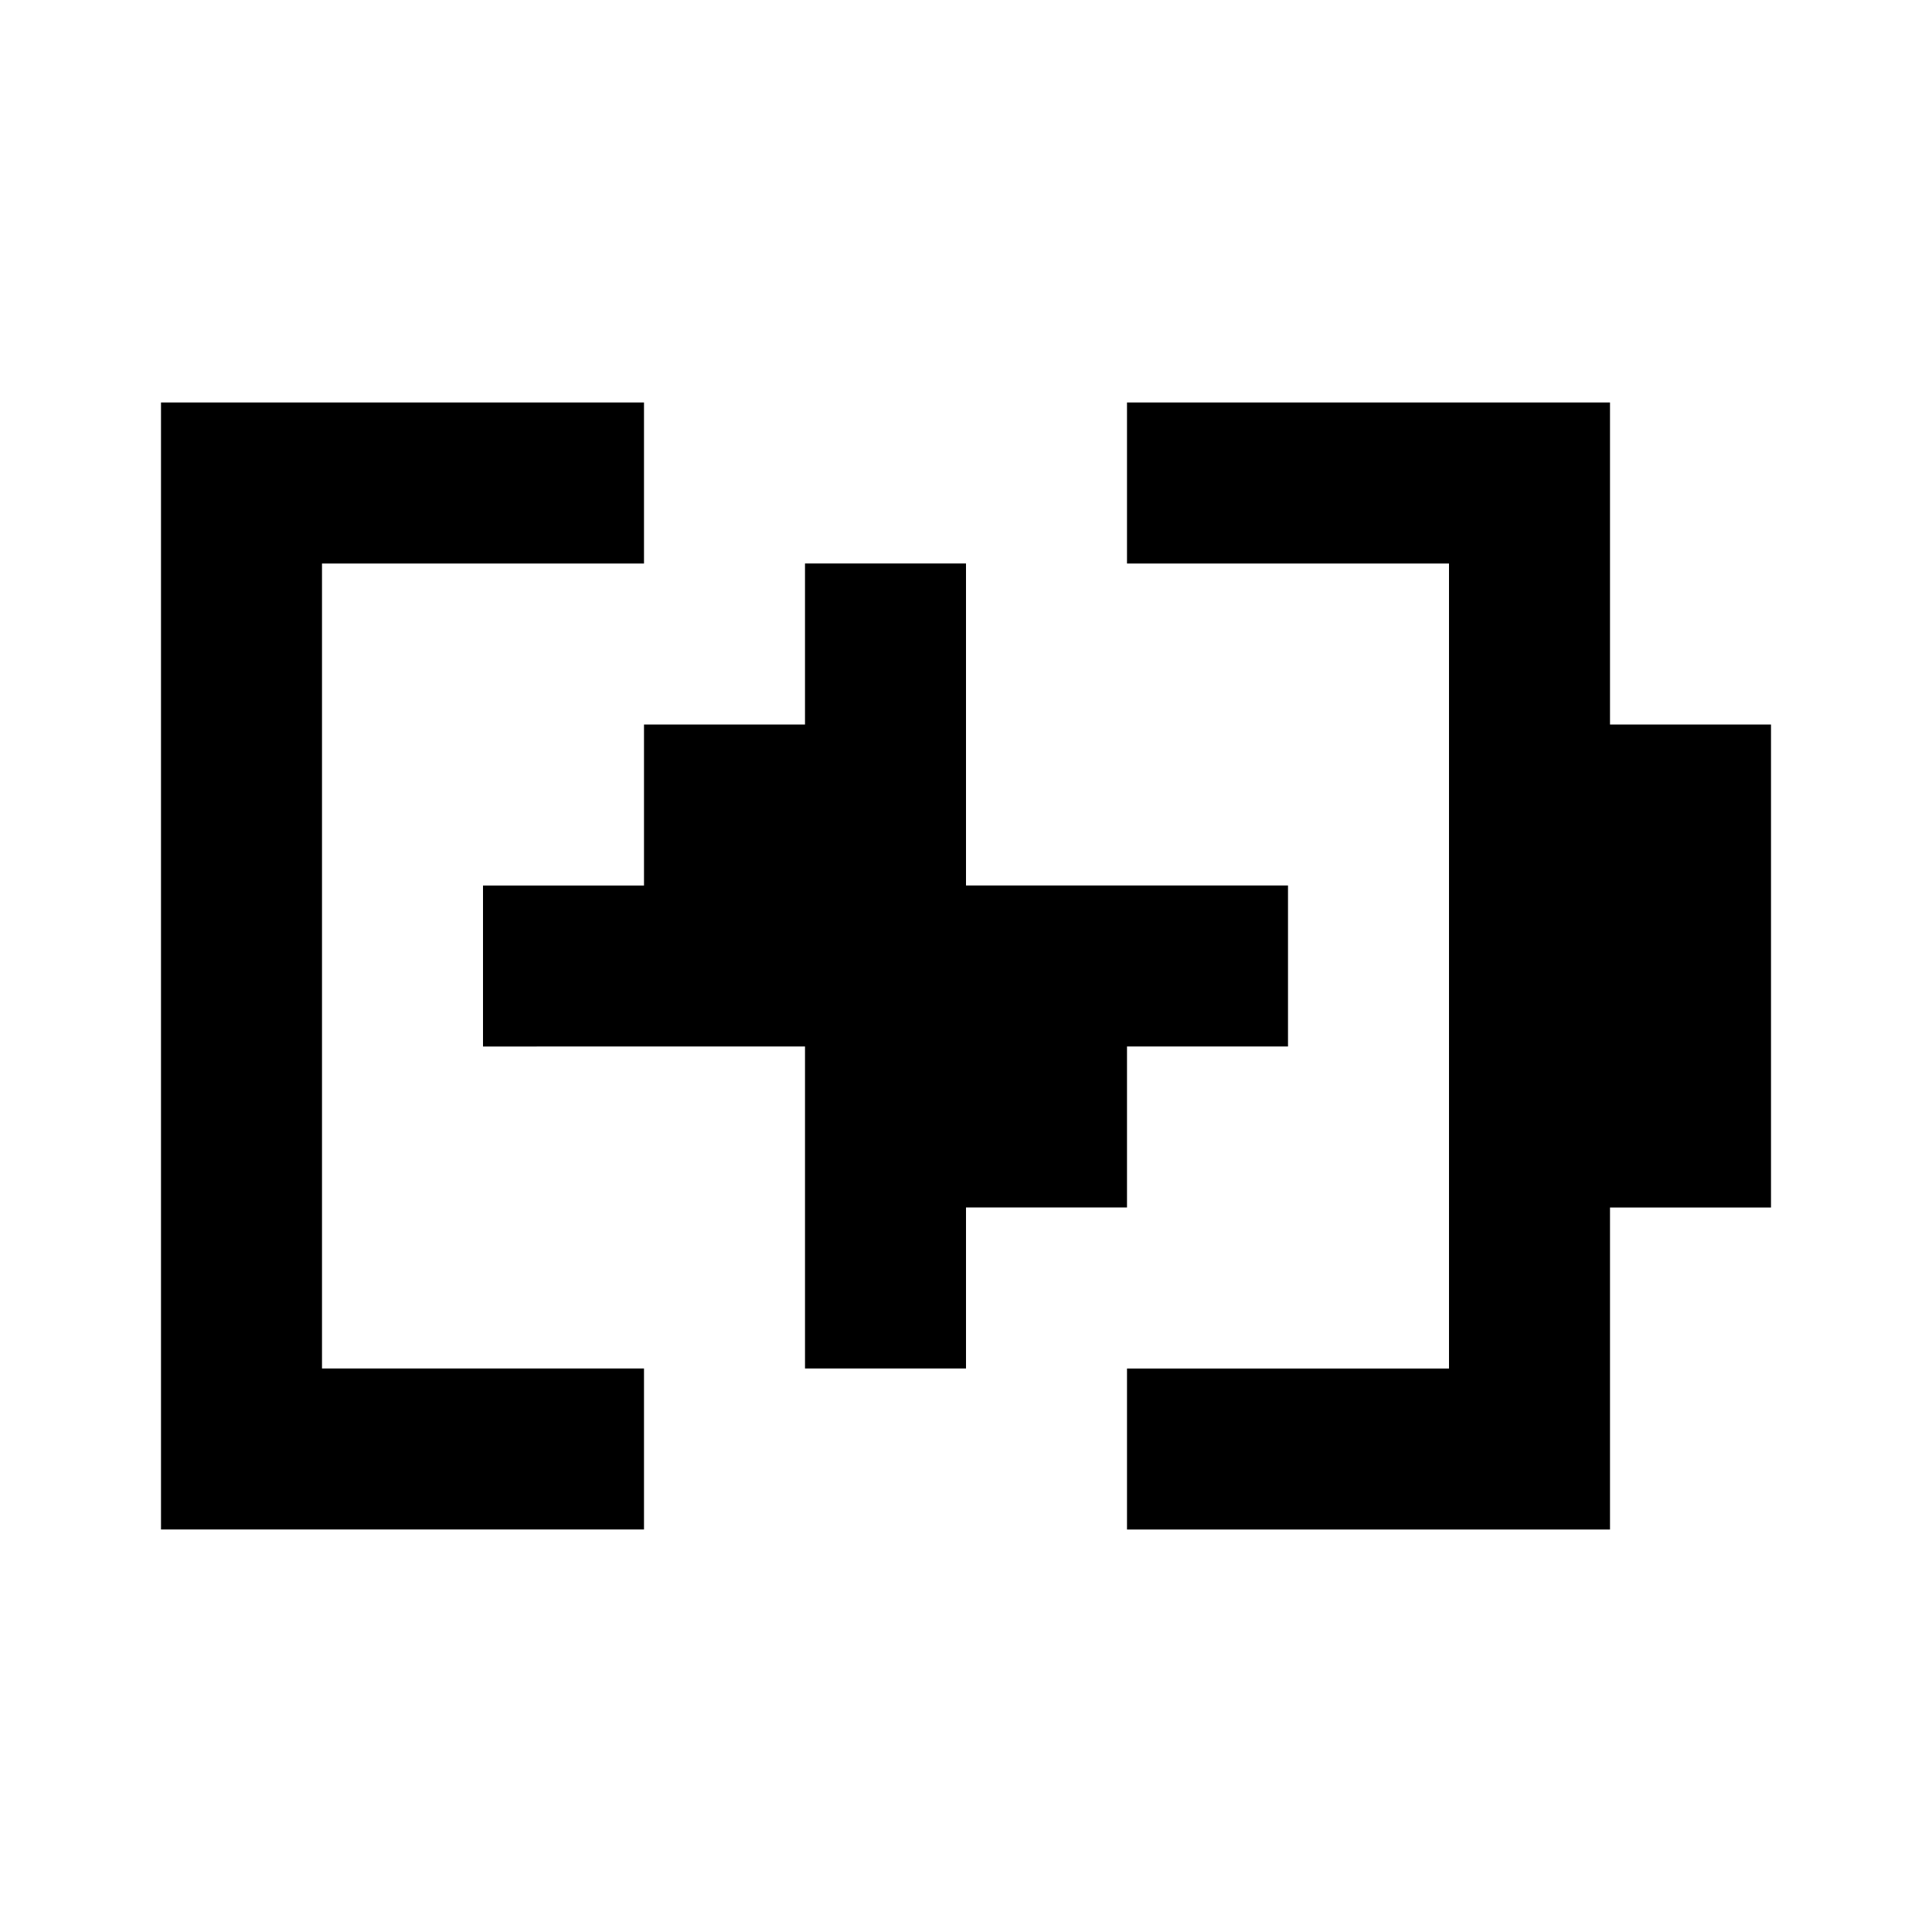 <svg fill="none" xmlns="http://www.w3.org/2000/svg" viewBox="0 0 24 24">
    <path d="M4 5H2v14h6v-2H4V7h4V5H4zm10 0h6v4h2v6h-2v4h-6v-2h4V7h-4V5zm-4 2h2v4h4v2h-2v2h-2v2h-2v-4H6v-2h2V9h2V7z" fill="currentColor"/>
</svg>
